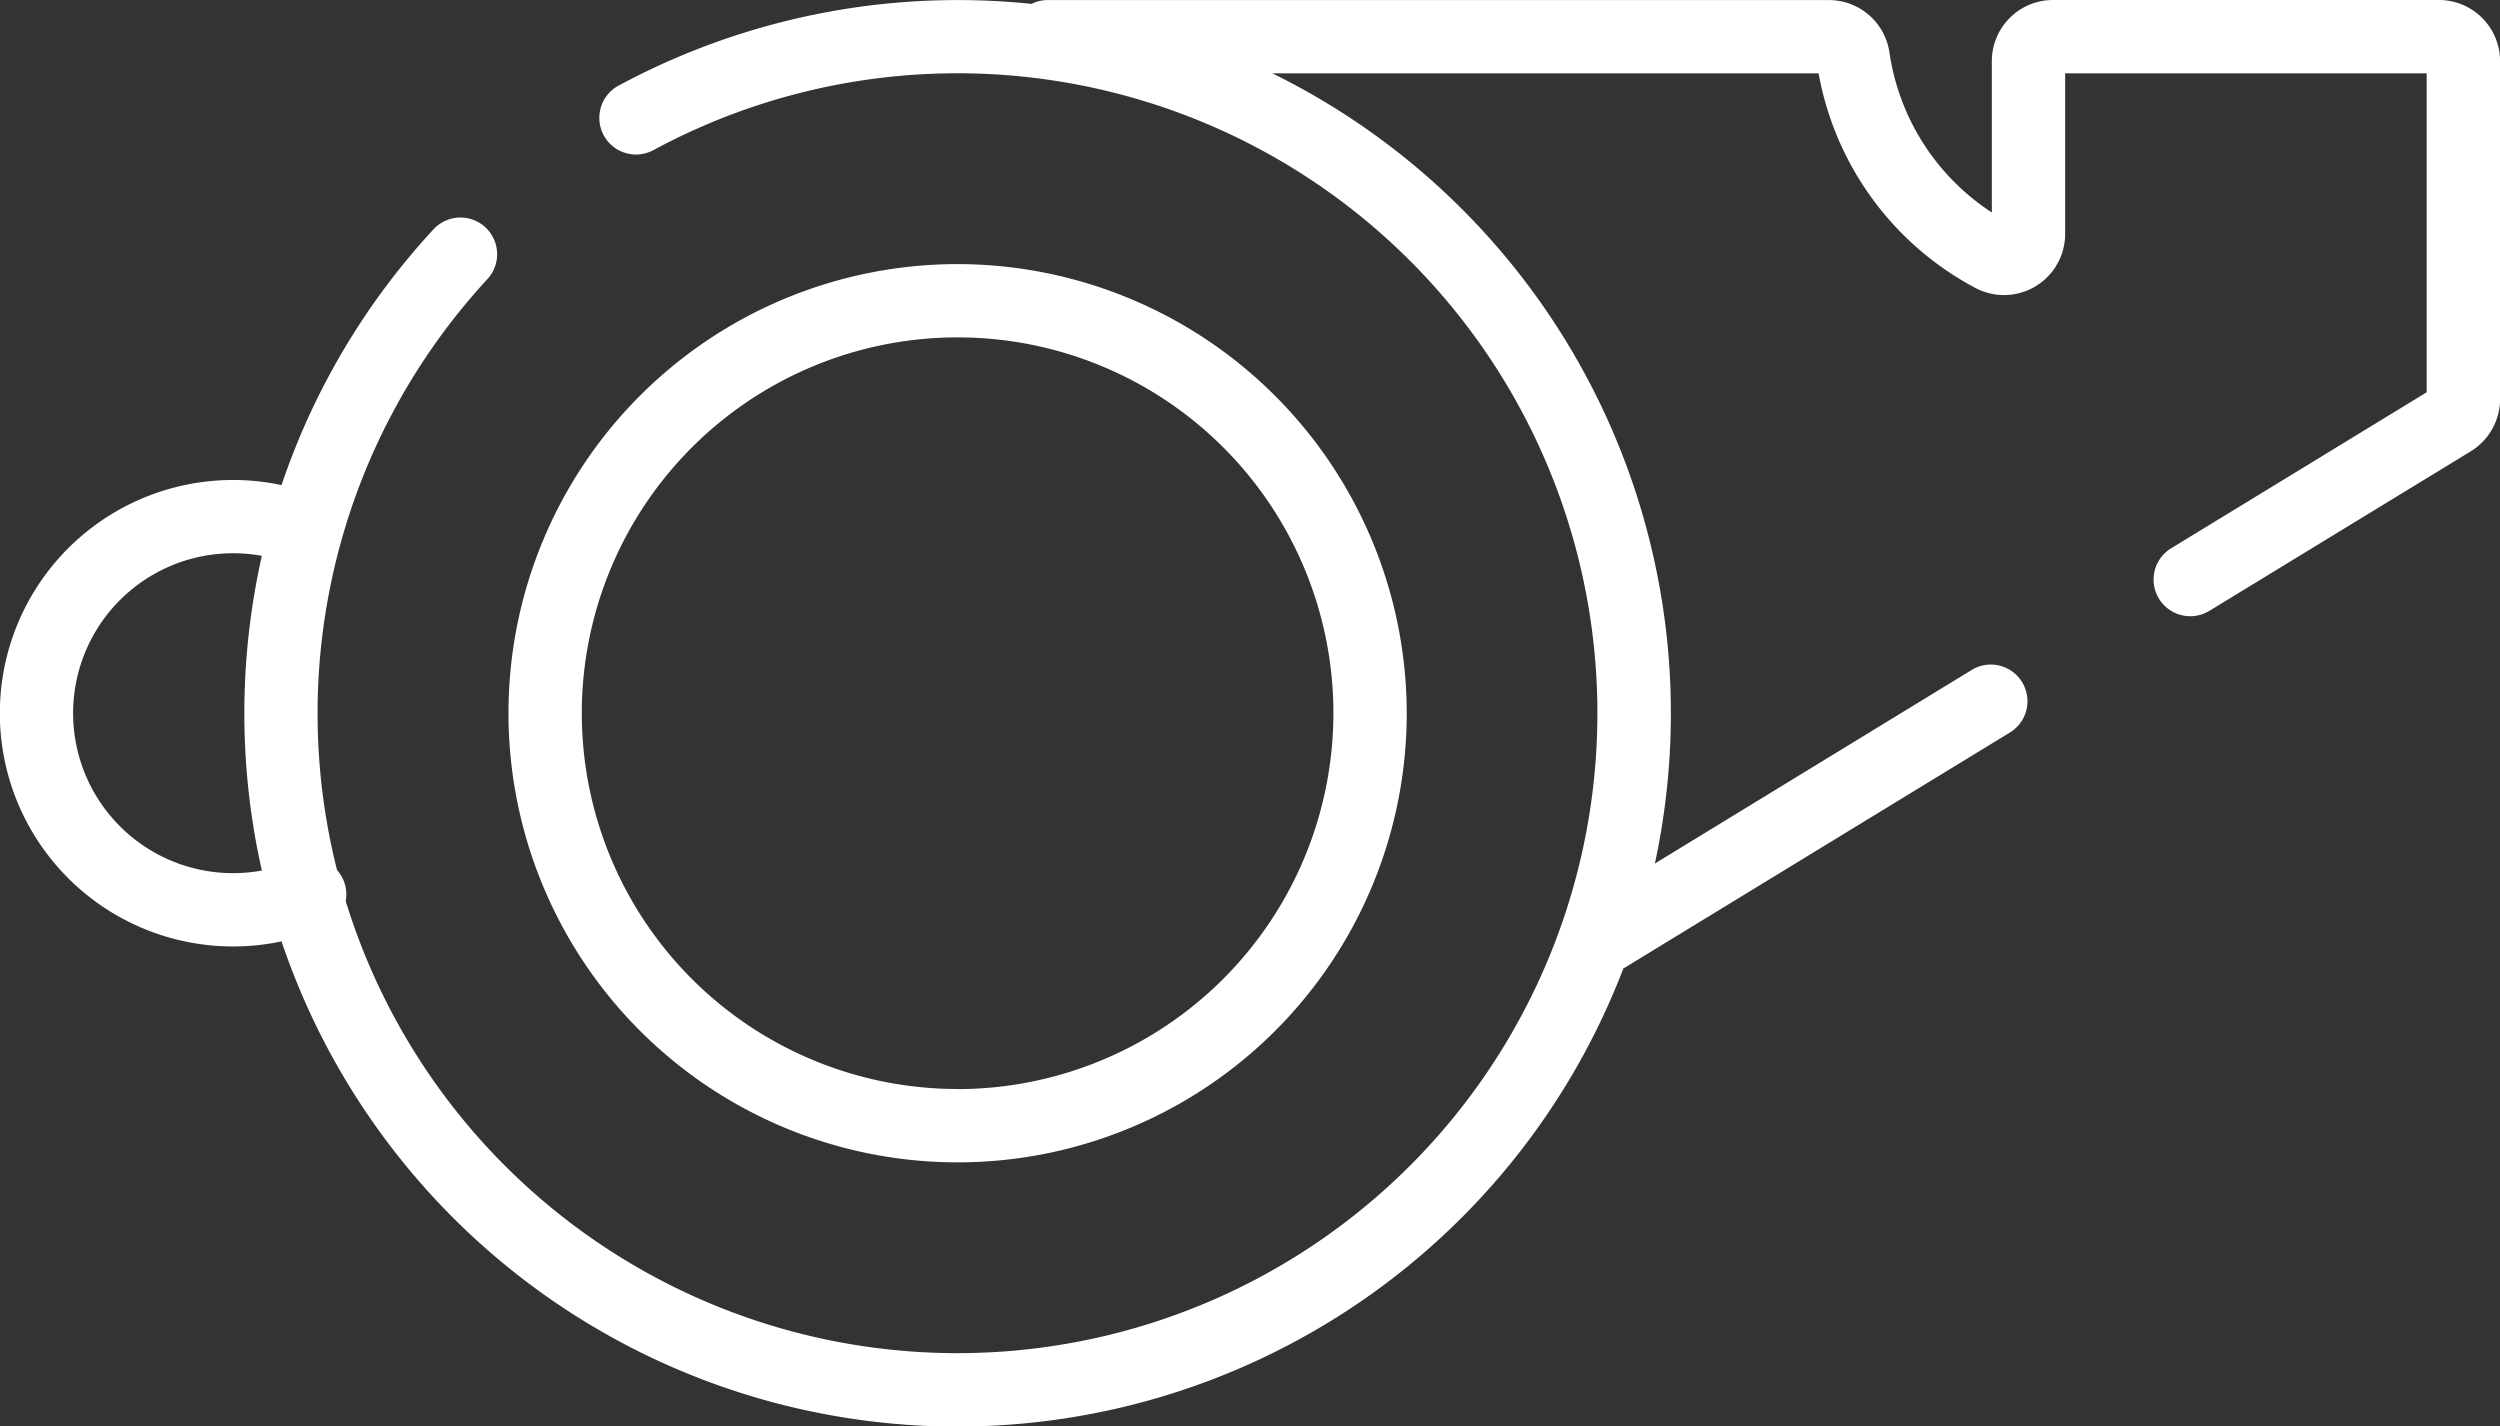 <svg xmlns="http://www.w3.org/2000/svg" viewBox="0 0 72.663 41.46"><rect x="0" y="0" width="72.663" height="41.46" fill="#333333" stroke="none"/><defs><style>.a{fill:#fff;}</style></defs><g transform="translate(0 0)"><g transform="translate(0 0)"><g transform="translate(0 0)"><path class="a" d="M70.888,109.935H59.669a1.778,1.778,0,0,0-1.776,1.776v4.4a6.7,6.7,0,0,1-2.975-4.649,1.783,1.783,0,0,0-1.758-1.525H30.448a1.059,1.059,0,0,0-.47.111,20.779,20.779,0,0,0-12,2.376,1.065,1.065,0,1,0,1.014,1.874,18.6,18.6,0,1,1-8.944,21.826,1.059,1.059,0,0,0-.252-.9,18.61,18.61,0,0,1,4.37-17.176A1.065,1.065,0,0,0,12.6,116.6a20.675,20.675,0,0,0-4.417,7.434,6.779,6.779,0,1,0,0,13.262,20.73,20.73,0,0,0,39,.789l11.235-6.859a1.065,1.065,0,1,0-1.11-1.819L48.1,135.033A20.73,20.73,0,0,0,36.98,112.066H52.858a8.83,8.83,0,0,0,4.531,6.224,1.777,1.777,0,0,0,2.635-1.554v-4.669H70.532v9.27l-7.427,4.534a1.065,1.065,0,1,0,1.11,1.819l7.6-4.638a1.787,1.787,0,0,0,.85-1.516v-9.825A1.778,1.778,0,0,0,70.888,109.935ZM6.779,135.313a4.649,4.649,0,1,1,.832-9.222,20.8,20.8,0,0,0,0,9.147A4.677,4.677,0,0,1,6.779,135.313Z" transform="translate(0 -109.935)"></path></g></g><g transform="translate(14.779 7.676)"><g transform="translate(0 0)"><path class="a" d="M117.188,164.021a13.054,13.054,0,1,0,13.054,13.054A13.068,13.068,0,0,0,117.188,164.021Zm0,23.976a10.923,10.923,0,1,1,10.923-10.923A10.935,10.935,0,0,1,117.188,188Z" transform="translate(-104.134 -164.021)"></path></g></g></g></svg>